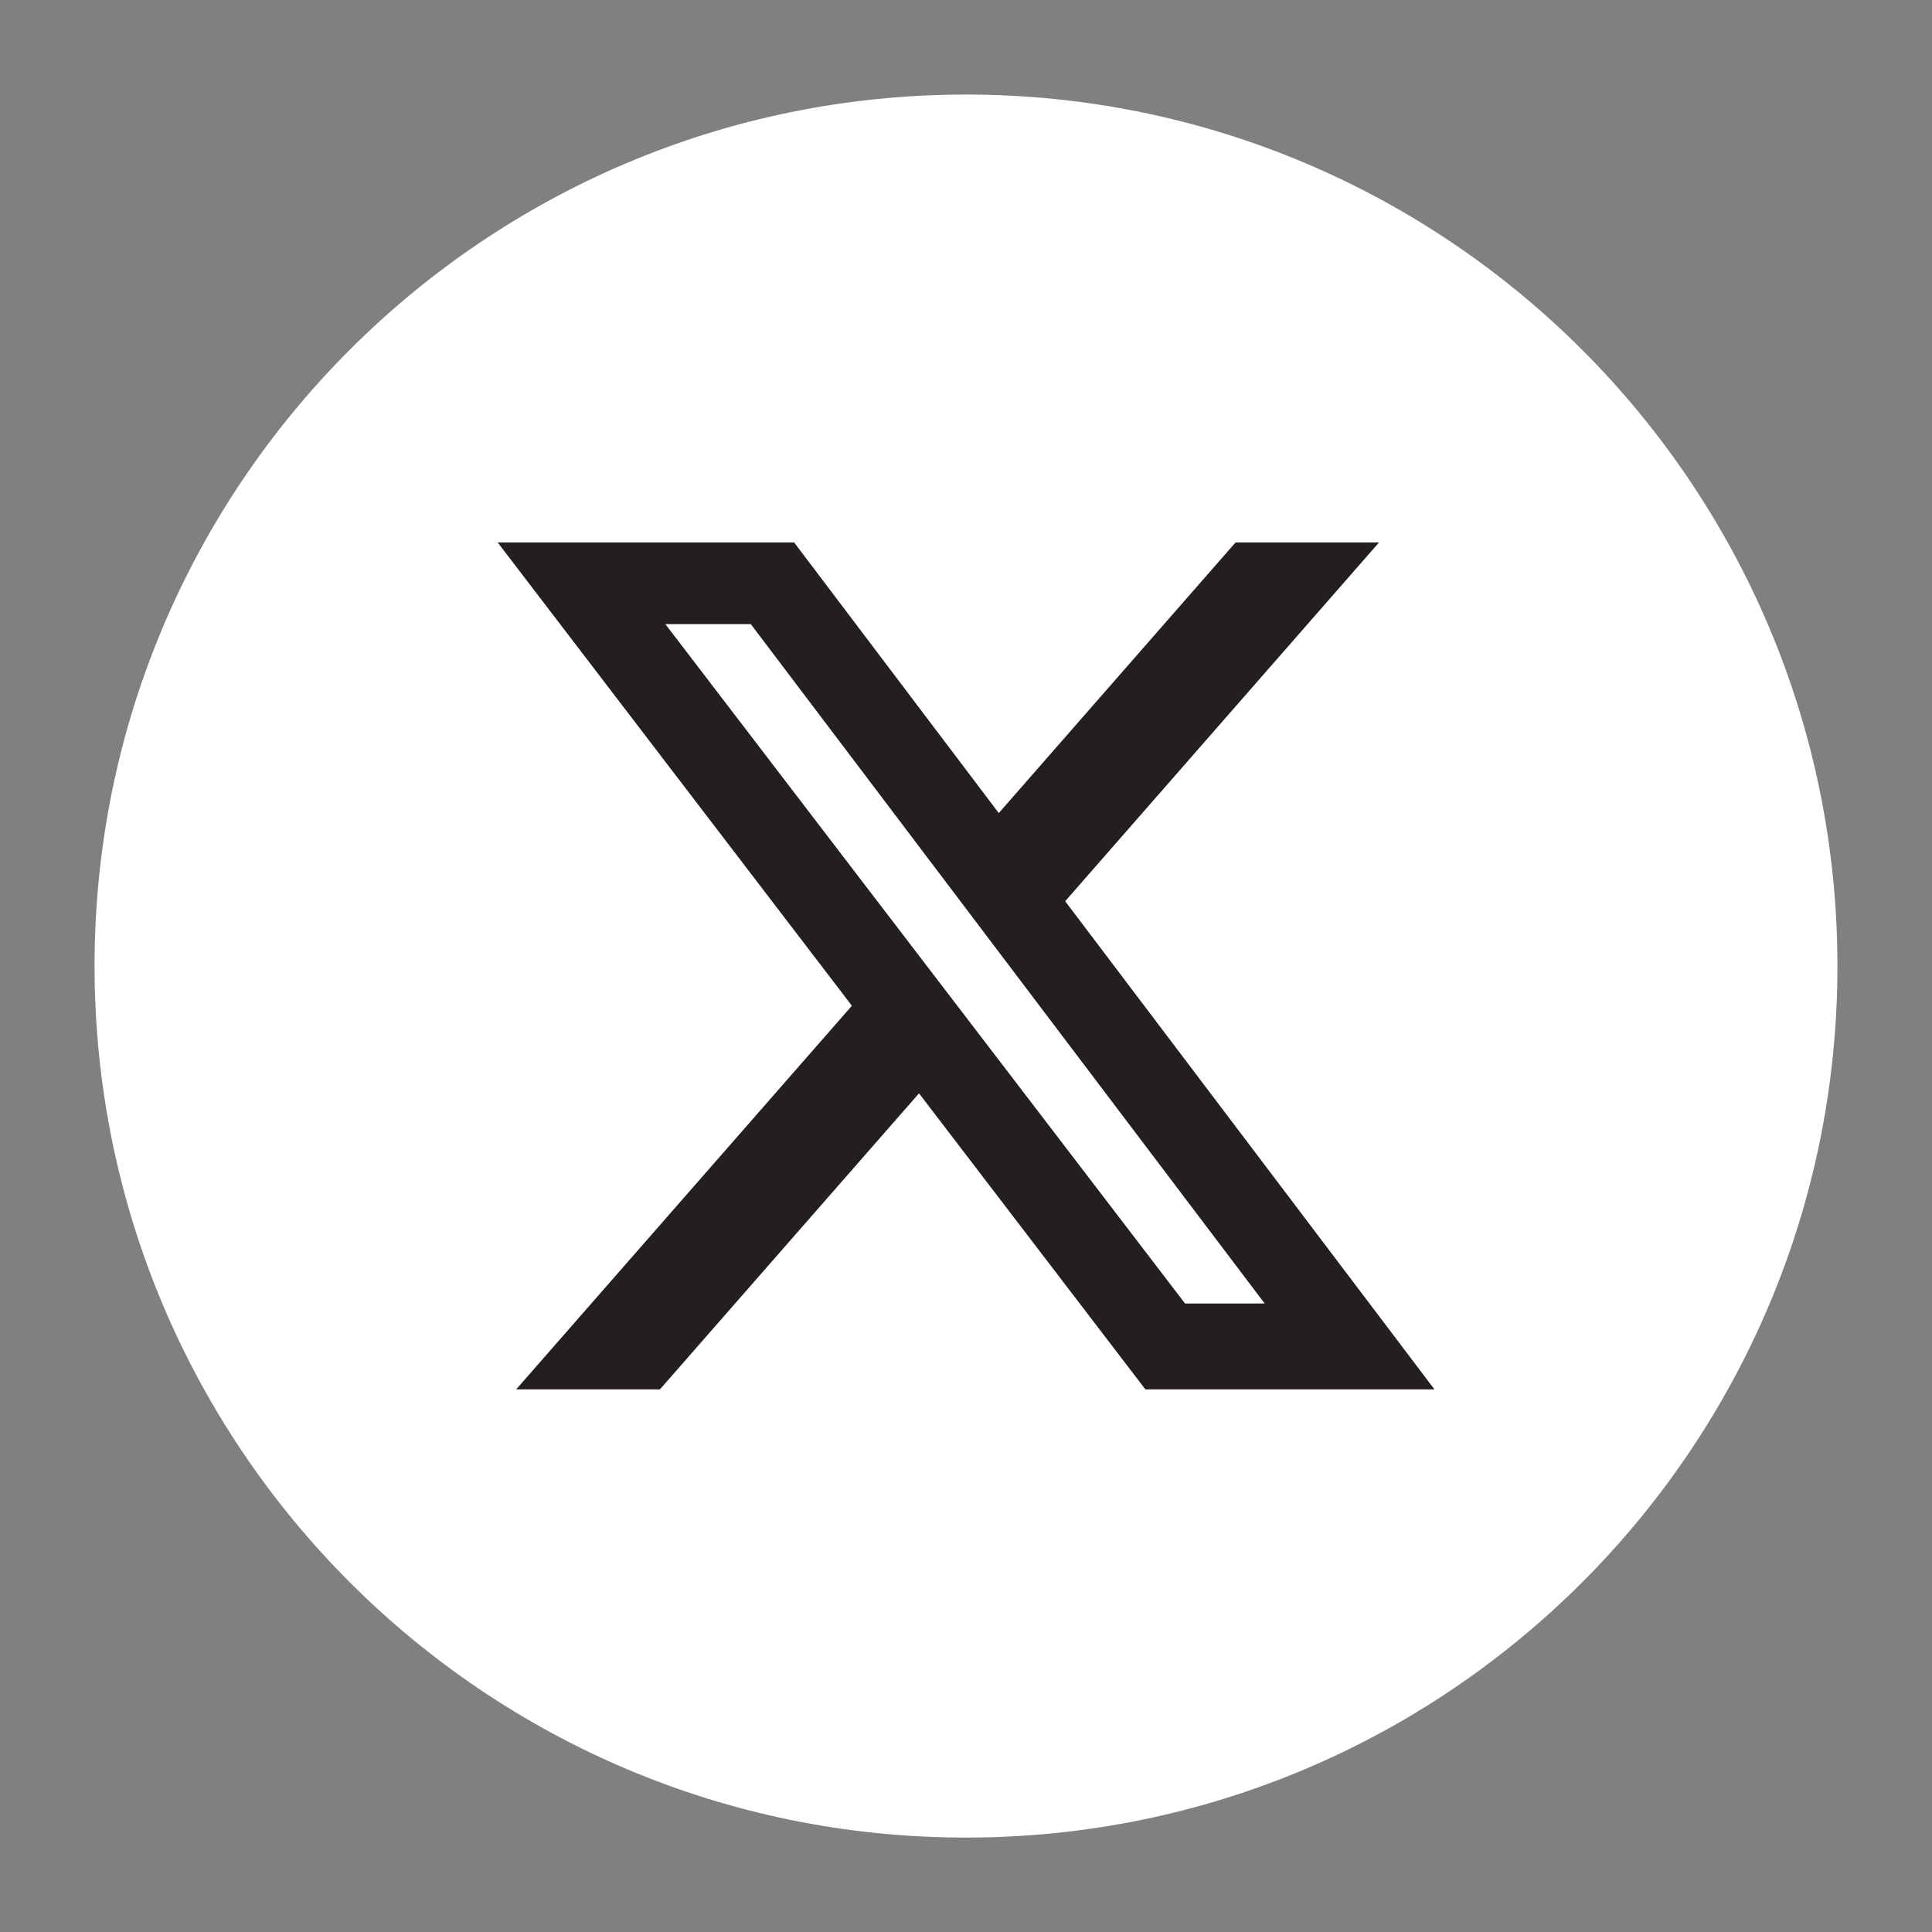 <?xml version="1.0" encoding="UTF-8"?><svg id="Layer_1" xmlns="http://www.w3.org/2000/svg" viewBox="0 0 135.87 135.87"><rect x="0" y="0" width="135.87" height="135.87" fill="#808080" stroke="none"/><defs><style>.cls-1{fill:#231f20;}.cls-2{fill:#fff;}</style></defs><path class="cls-2" d="M6.65,67.93C6.65,34.08,34.09,6.65,67.93,6.65s61.29,27.44,61.29,61.29-27.44,61.29-61.29,61.29S6.65,101.78,6.65,67.93Z"/><path class="cls-1" d="M86.88,38.15h10.1l-22.07,25.23,25.97,34.33h-20.33l-15.92-20.82-18.22,20.82h-10.11l23.61-26.98-24.91-32.58h20.85l14.39,19.03,16.65-19.03ZM83.34,91.67h5.6l-36.14-47.78h-6.01l36.55,47.78Z"/></svg>
